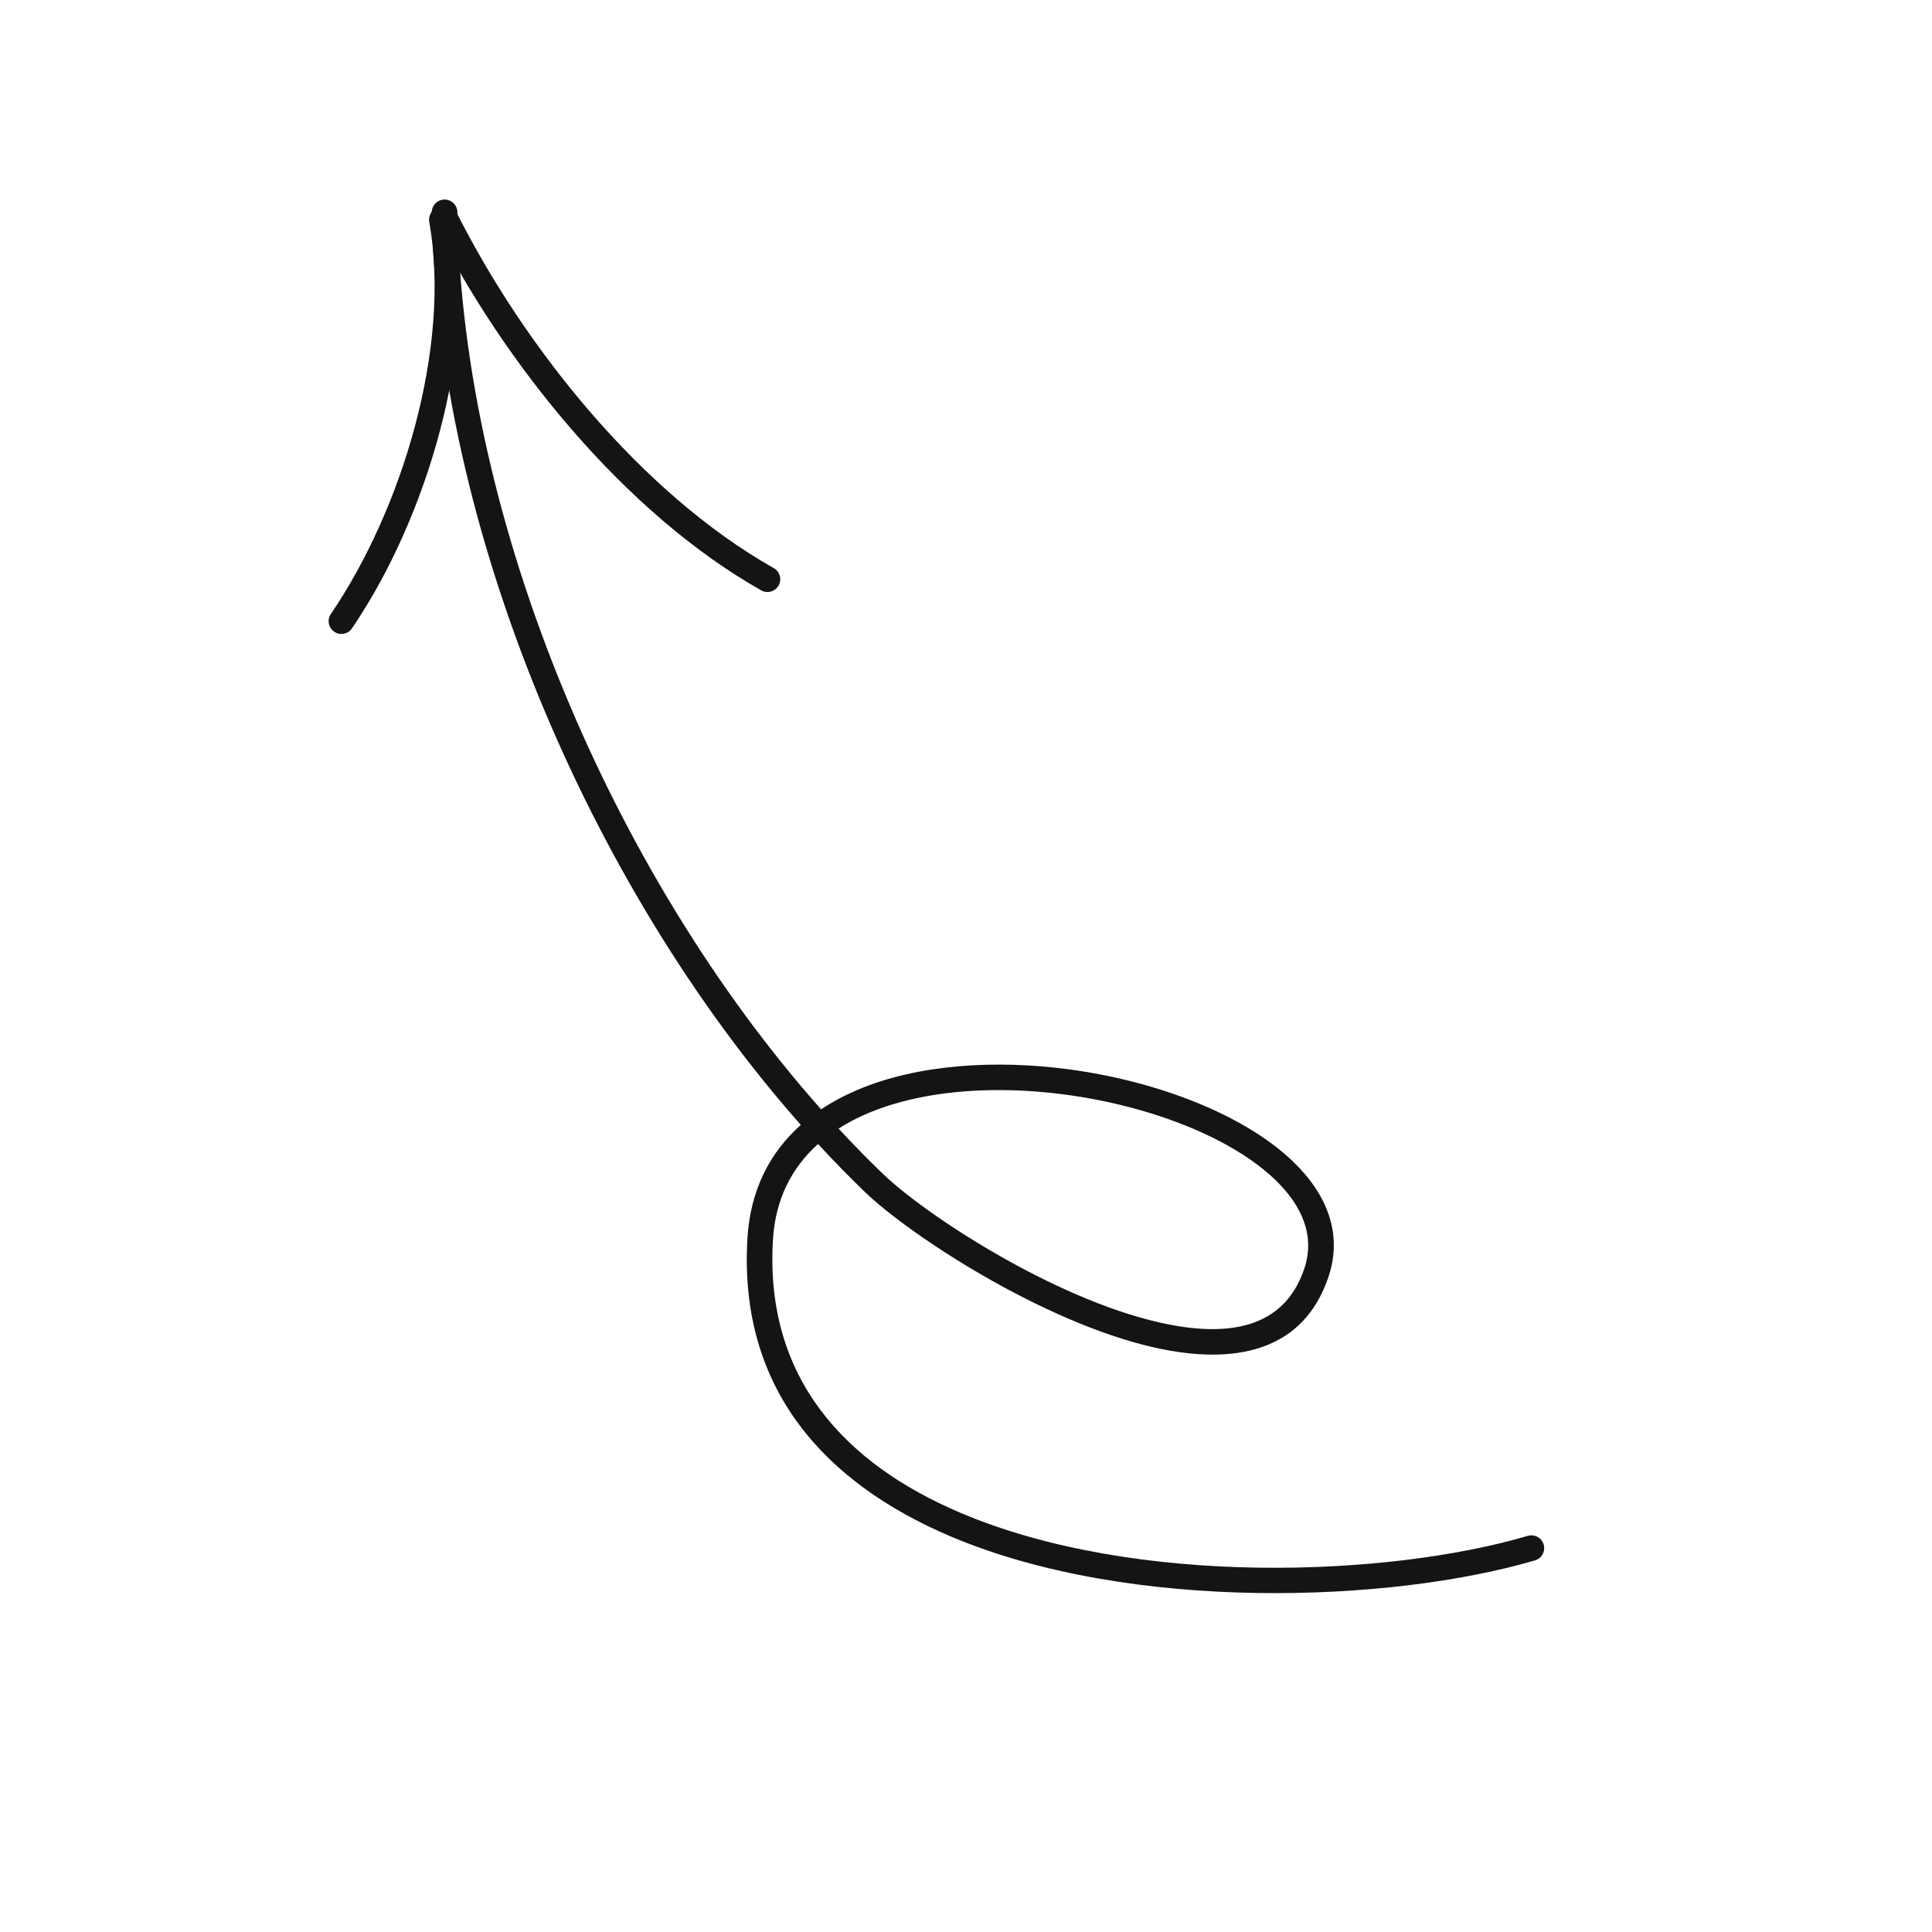 <svg width="111" height="111" viewBox="0 0 111 111" fill="none" xmlns="http://www.w3.org/2000/svg">
<g clip-path="url(#clip0_126_182)">
<path fill-rule="evenodd" clip-rule="evenodd" d="M46.01 64.631C44.242 66.204 43.11 68.349 42.942 71.153C42.424 79.826 47.432 85.207 54.565 88.249C64.98 92.691 79.981 92.069 88.194 89.648C88.583 89.534 88.804 89.126 88.689 88.738C88.575 88.349 88.168 88.126 87.778 88.24C79.807 90.59 65.248 91.21 55.139 86.899C48.59 84.106 43.931 79.207 44.408 71.24C44.548 68.869 45.509 67.062 47.001 65.728C47.887 66.689 48.789 67.613 49.706 68.496C52.236 70.934 59.885 75.966 66.315 77.418C70.928 78.459 74.91 77.663 76.34 73.313C77.135 70.896 76.264 68.628 74.271 66.717C71.531 64.088 66.592 62.132 61.434 61.44C57.141 60.864 52.705 61.161 49.279 62.611C48.527 62.932 47.821 63.304 47.175 63.735C35.132 50.171 26.581 29.93 26.278 12.185C26.27 11.781 25.937 11.457 25.531 11.465C25.126 11.471 24.803 11.805 24.81 12.209C25.119 30.243 33.783 50.81 46.01 64.631ZM48.177 64.84C49.012 65.742 49.862 66.609 50.724 67.44C53.15 69.775 60.477 74.594 66.638 75.986C70.419 76.841 73.775 76.419 74.947 72.855C75.561 70.982 74.798 69.257 73.256 67.775C71.558 66.147 68.944 64.82 65.973 63.918C61.462 62.548 56.128 62.163 51.851 63.288C50.496 63.644 49.249 64.155 48.177 64.84Z" fill="#141414"/>
<path fill-rule="evenodd" clip-rule="evenodd" d="M44.457 32.641C36.834 28.337 30.09 19.927 26.154 12.057C25.974 11.695 25.532 11.549 25.17 11.73C24.808 11.911 24.66 12.351 24.841 12.713C28.899 20.829 35.877 29.481 43.735 33.918C44.086 34.117 44.534 33.992 44.734 33.639C44.933 33.288 44.808 32.84 44.457 32.641Z" fill="#141414"/>
<path fill-rule="evenodd" clip-rule="evenodd" d="M24.664 12.75C25.929 19.927 23.122 29.233 19.009 35.276C18.781 35.611 18.866 36.069 19.202 36.295C19.537 36.524 19.993 36.438 20.221 36.102C24.53 29.772 27.434 20.015 26.108 12.495C26.039 12.097 25.657 11.83 25.258 11.899C24.859 11.97 24.592 12.351 24.664 12.75Z" fill="#141414"/>
</g>
<defs>
<clipPath id="clip0_126_182">
<rect width="86.29" height="86.29" fill="white" transform="translate(0 81.223) rotate(-70.268)"/>
</clipPath>
</defs>
</svg>
